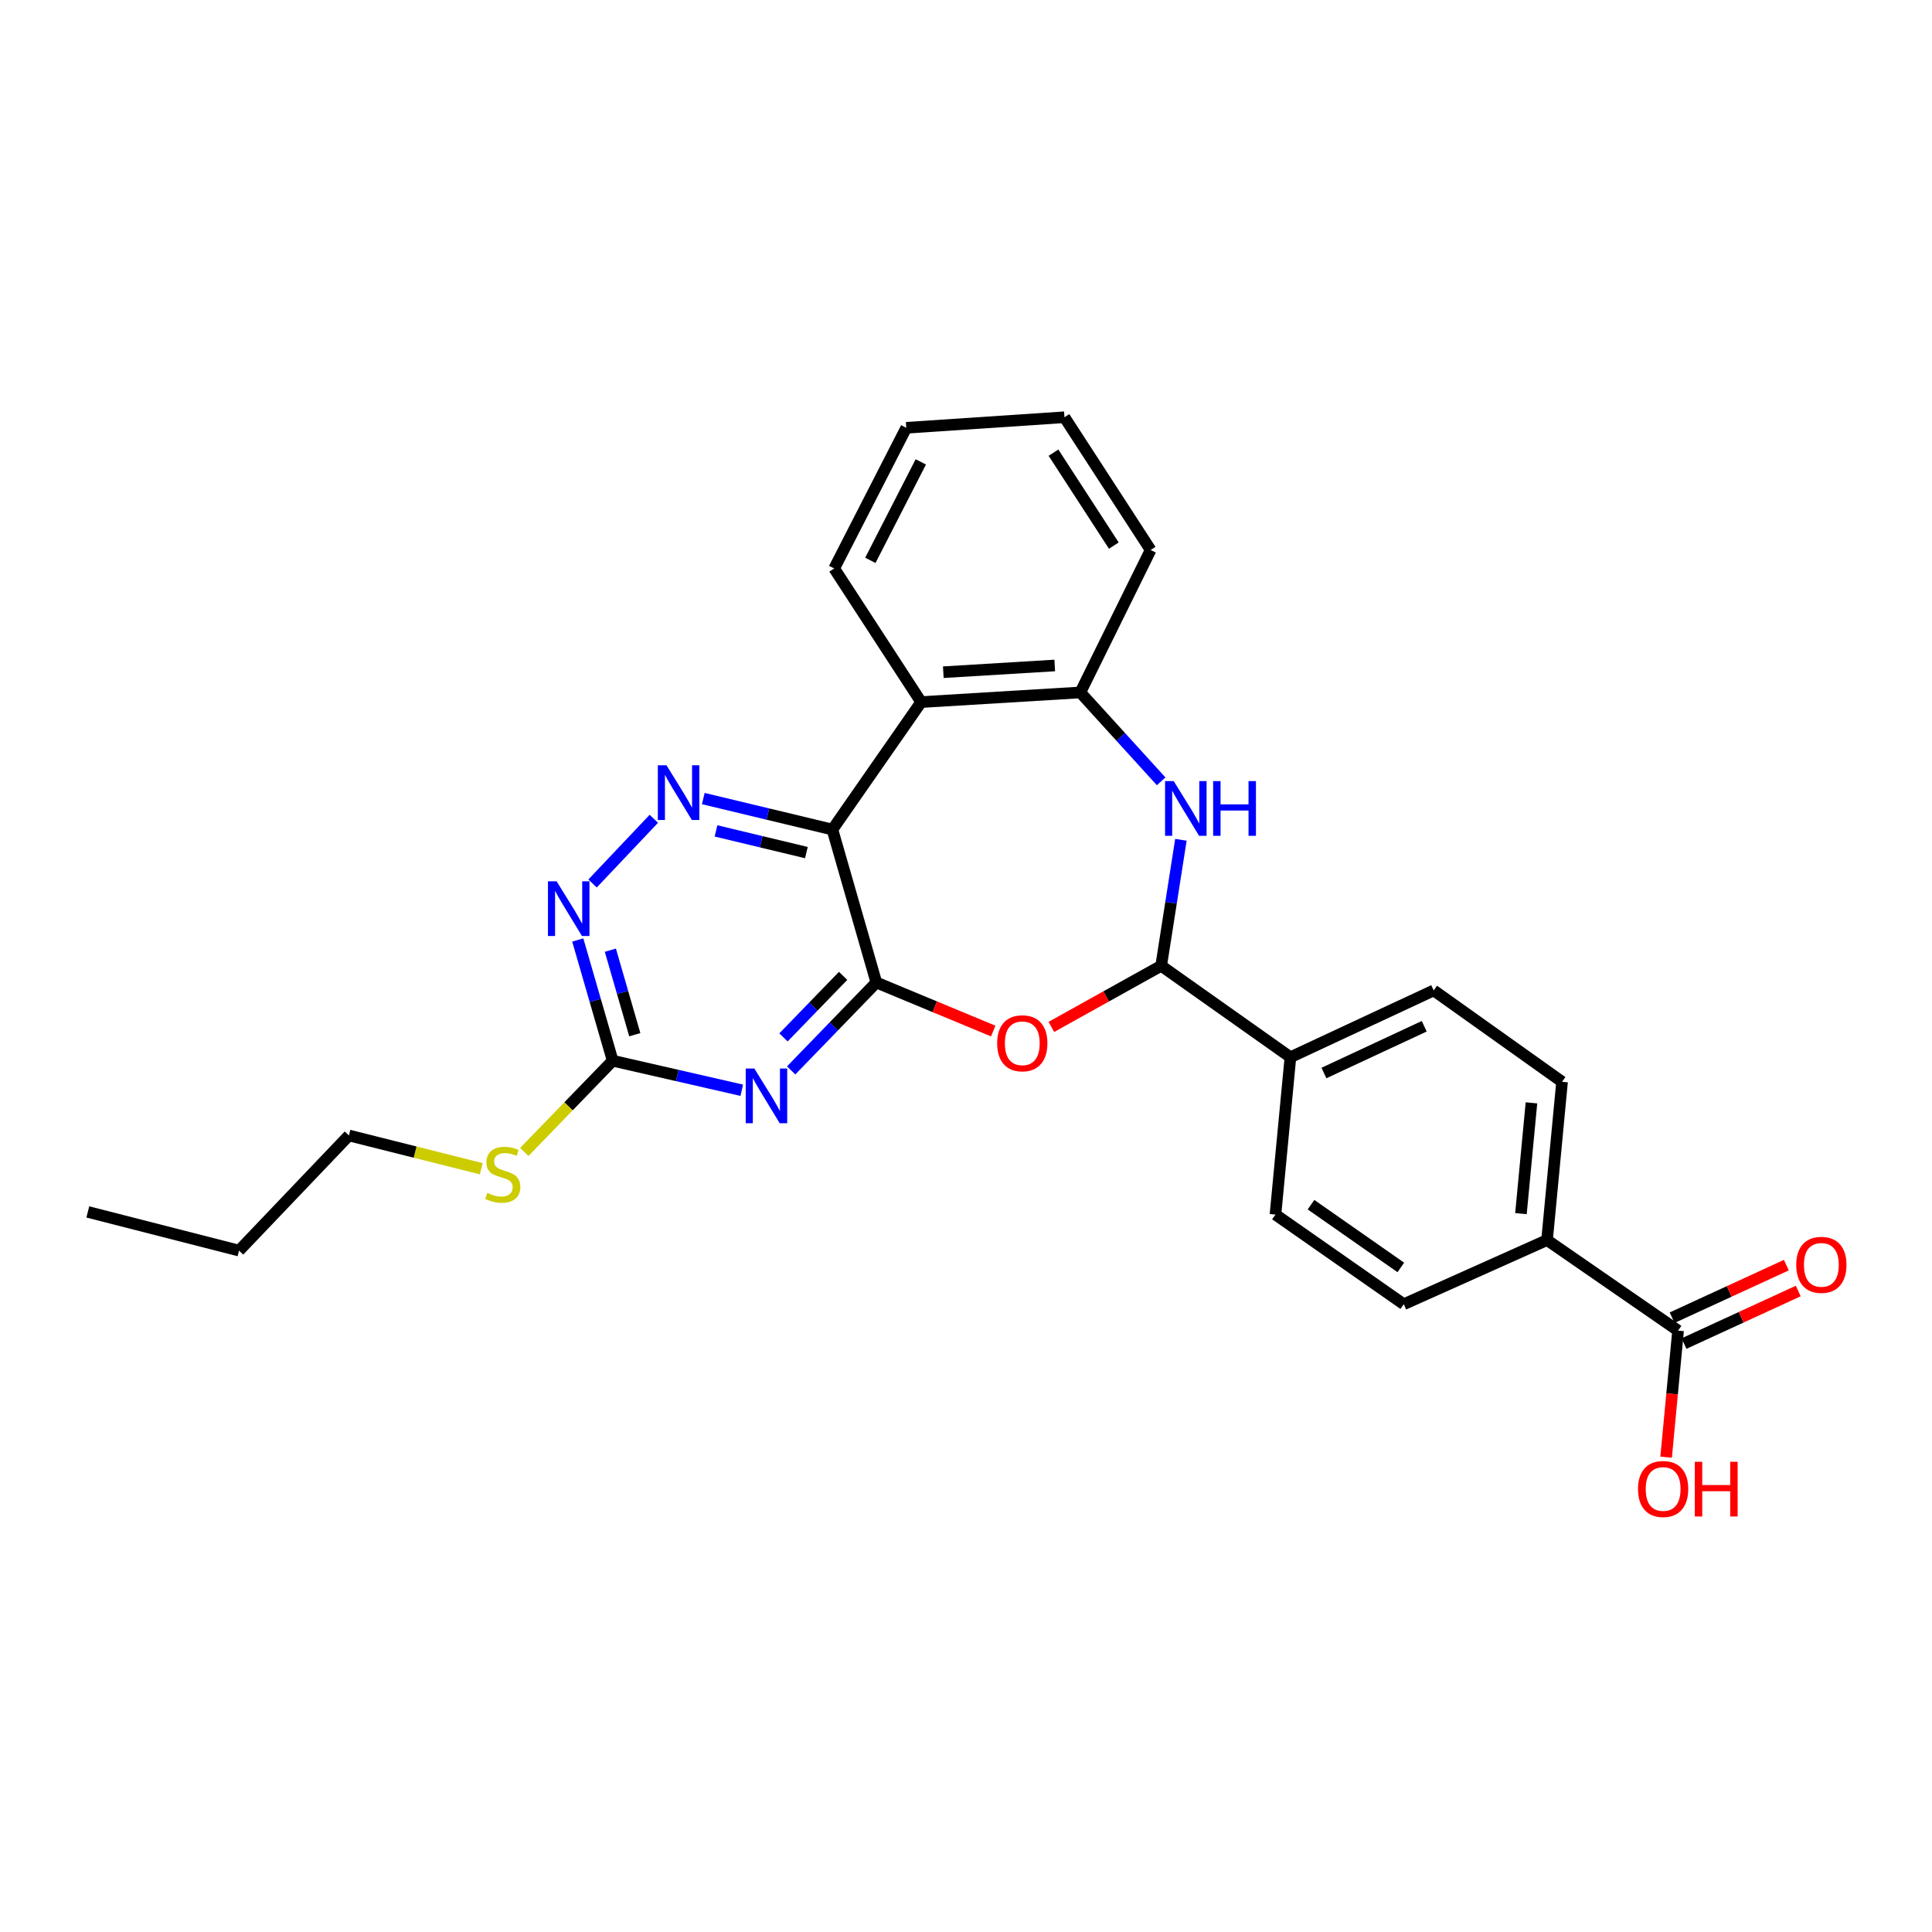 <?xml version='1.0' encoding='iso-8859-1'?>
<svg version='1.1' baseProfile='full'
              xmlns='http://www.w3.org/2000/svg'
                      xmlns:rdkit='http://www.rdkit.org/xml'
                      xmlns:xlink='http://www.w3.org/1999/xlink'
                  xml:space='preserve'
width='1000px' height='1000px' viewBox='0 0 1000 1000'>
<!-- END OF HEADER -->
<rect style='opacity:1.0;fill:#FFFFFF;stroke:none' width='1000' height='1000' x='0' y='0'> </rect>
<path class='bond-0' d='M 453.591,508.531 L 430.851,429.372' style='fill:none;fill-rule:evenodd;stroke:#000000;stroke-width:6px;stroke-linecap:butt;stroke-linejoin:miter;stroke-opacity:1' />
<path class='bond-1' d='M 453.591,508.531 L 431.548,531.285' style='fill:none;fill-rule:evenodd;stroke:#000000;stroke-width:6px;stroke-linecap:butt;stroke-linejoin:miter;stroke-opacity:1' />
<path class='bond-1' d='M 431.548,531.285 L 409.505,554.039' style='fill:none;fill-rule:evenodd;stroke:#0000FF;stroke-width:6px;stroke-linecap:butt;stroke-linejoin:miter;stroke-opacity:1' />
<path class='bond-1' d='M 436.392,505.102 L 420.961,521.03' style='fill:none;fill-rule:evenodd;stroke:#000000;stroke-width:6px;stroke-linecap:butt;stroke-linejoin:miter;stroke-opacity:1' />
<path class='bond-1' d='M 420.961,521.03 L 405.531,536.958' style='fill:none;fill-rule:evenodd;stroke:#0000FF;stroke-width:6px;stroke-linecap:butt;stroke-linejoin:miter;stroke-opacity:1' />
<path class='bond-2' d='M 453.591,508.531 L 483.838,521.099' style='fill:none;fill-rule:evenodd;stroke:#000000;stroke-width:6px;stroke-linecap:butt;stroke-linejoin:miter;stroke-opacity:1' />
<path class='bond-2' d='M 483.838,521.099 L 514.086,533.667' style='fill:none;fill-rule:evenodd;stroke:#FF0000;stroke-width:6px;stroke-linecap:butt;stroke-linejoin:miter;stroke-opacity:1' />
<path class='bond-3' d='M 430.851,429.372 L 397.436,421.354' style='fill:none;fill-rule:evenodd;stroke:#000000;stroke-width:6px;stroke-linecap:butt;stroke-linejoin:miter;stroke-opacity:1' />
<path class='bond-3' d='M 397.436,421.354 L 364.02,413.336' style='fill:none;fill-rule:evenodd;stroke:#0000FF;stroke-width:6px;stroke-linecap:butt;stroke-linejoin:miter;stroke-opacity:1' />
<path class='bond-3' d='M 417.388,441.299 L 393.997,435.687' style='fill:none;fill-rule:evenodd;stroke:#000000;stroke-width:6px;stroke-linecap:butt;stroke-linejoin:miter;stroke-opacity:1' />
<path class='bond-3' d='M 393.997,435.687 L 370.606,430.074' style='fill:none;fill-rule:evenodd;stroke:#0000FF;stroke-width:6px;stroke-linecap:butt;stroke-linejoin:miter;stroke-opacity:1' />
<path class='bond-6' d='M 430.851,429.372 L 476.789,363.396' style='fill:none;fill-rule:evenodd;stroke:#000000;stroke-width:6px;stroke-linecap:butt;stroke-linejoin:miter;stroke-opacity:1' />
<path class='bond-7' d='M 383.94,564.311 L 350.53,556.667' style='fill:none;fill-rule:evenodd;stroke:#0000FF;stroke-width:6px;stroke-linecap:butt;stroke-linejoin:miter;stroke-opacity:1' />
<path class='bond-7' d='M 350.53,556.667 L 317.12,549.024' style='fill:none;fill-rule:evenodd;stroke:#000000;stroke-width:6px;stroke-linecap:butt;stroke-linejoin:miter;stroke-opacity:1' />
<path class='bond-5' d='M 544.188,531.533 L 572.603,515.708' style='fill:none;fill-rule:evenodd;stroke:#FF0000;stroke-width:6px;stroke-linecap:butt;stroke-linejoin:miter;stroke-opacity:1' />
<path class='bond-5' d='M 572.603,515.708 L 601.019,499.884' style='fill:none;fill-rule:evenodd;stroke:#000000;stroke-width:6px;stroke-linecap:butt;stroke-linejoin:miter;stroke-opacity:1' />
<path class='bond-27' d='M 338.426,423.795 L 306.706,457.296' style='fill:none;fill-rule:evenodd;stroke:#0000FF;stroke-width:6px;stroke-linecap:butt;stroke-linejoin:miter;stroke-opacity:1' />
<path class='bond-4' d='M 611.235,434.677 L 606.127,467.28' style='fill:none;fill-rule:evenodd;stroke:#0000FF;stroke-width:6px;stroke-linecap:butt;stroke-linejoin:miter;stroke-opacity:1' />
<path class='bond-4' d='M 606.127,467.28 L 601.019,499.884' style='fill:none;fill-rule:evenodd;stroke:#000000;stroke-width:6px;stroke-linecap:butt;stroke-linejoin:miter;stroke-opacity:1' />
<path class='bond-28' d='M 601.008,404.414 L 580.091,381.412' style='fill:none;fill-rule:evenodd;stroke:#0000FF;stroke-width:6px;stroke-linecap:butt;stroke-linejoin:miter;stroke-opacity:1' />
<path class='bond-28' d='M 580.091,381.412 L 559.175,358.409' style='fill:none;fill-rule:evenodd;stroke:#000000;stroke-width:6px;stroke-linecap:butt;stroke-linejoin:miter;stroke-opacity:1' />
<path class='bond-11' d='M 601.019,499.884 L 667.92,547.214' style='fill:none;fill-rule:evenodd;stroke:#000000;stroke-width:6px;stroke-linecap:butt;stroke-linejoin:miter;stroke-opacity:1' />
<path class='bond-8' d='M 476.789,363.396 L 559.175,358.409' style='fill:none;fill-rule:evenodd;stroke:#000000;stroke-width:6px;stroke-linecap:butt;stroke-linejoin:miter;stroke-opacity:1' />
<path class='bond-8' d='M 488.257,347.936 L 545.927,344.445' style='fill:none;fill-rule:evenodd;stroke:#000000;stroke-width:6px;stroke-linecap:butt;stroke-linejoin:miter;stroke-opacity:1' />
<path class='bond-20' d='M 476.789,363.396 L 431.777,294.235' style='fill:none;fill-rule:evenodd;stroke:#000000;stroke-width:6px;stroke-linecap:butt;stroke-linejoin:miter;stroke-opacity:1' />
<path class='bond-9' d='M 317.12,549.024 L 308.085,517.781' style='fill:none;fill-rule:evenodd;stroke:#000000;stroke-width:6px;stroke-linecap:butt;stroke-linejoin:miter;stroke-opacity:1' />
<path class='bond-9' d='M 308.085,517.781 L 299.051,486.539' style='fill:none;fill-rule:evenodd;stroke:#0000FF;stroke-width:6px;stroke-linecap:butt;stroke-linejoin:miter;stroke-opacity:1' />
<path class='bond-9' d='M 328.569,535.556 L 322.245,513.687' style='fill:none;fill-rule:evenodd;stroke:#000000;stroke-width:6px;stroke-linecap:butt;stroke-linejoin:miter;stroke-opacity:1' />
<path class='bond-9' d='M 322.245,513.687 L 315.92,491.817' style='fill:none;fill-rule:evenodd;stroke:#0000FF;stroke-width:6px;stroke-linecap:butt;stroke-linejoin:miter;stroke-opacity:1' />
<path class='bond-18' d='M 317.12,549.024 L 294.243,572.639' style='fill:none;fill-rule:evenodd;stroke:#000000;stroke-width:6px;stroke-linecap:butt;stroke-linejoin:miter;stroke-opacity:1' />
<path class='bond-18' d='M 294.243,572.639 L 271.365,596.254' style='fill:none;fill-rule:evenodd;stroke:#CCCC00;stroke-width:6px;stroke-linecap:butt;stroke-linejoin:miter;stroke-opacity:1' />
<path class='bond-21' d='M 559.175,358.409 L 595.565,284.679' style='fill:none;fill-rule:evenodd;stroke:#000000;stroke-width:6px;stroke-linecap:butt;stroke-linejoin:miter;stroke-opacity:1' />
<path class='bond-10' d='M 868.565,688.729 L 800.747,641.858' style='fill:none;fill-rule:evenodd;stroke:#000000;stroke-width:6px;stroke-linecap:butt;stroke-linejoin:miter;stroke-opacity:1' />
<path class='bond-13' d='M 871.645,695.425 L 901.207,681.824' style='fill:none;fill-rule:evenodd;stroke:#000000;stroke-width:6px;stroke-linecap:butt;stroke-linejoin:miter;stroke-opacity:1' />
<path class='bond-13' d='M 901.207,681.824 L 930.769,668.223' style='fill:none;fill-rule:evenodd;stroke:#FF0000;stroke-width:6px;stroke-linecap:butt;stroke-linejoin:miter;stroke-opacity:1' />
<path class='bond-13' d='M 865.485,682.034 L 895.046,668.433' style='fill:none;fill-rule:evenodd;stroke:#000000;stroke-width:6px;stroke-linecap:butt;stroke-linejoin:miter;stroke-opacity:1' />
<path class='bond-13' d='M 895.046,668.433 L 924.608,654.833' style='fill:none;fill-rule:evenodd;stroke:#FF0000;stroke-width:6px;stroke-linecap:butt;stroke-linejoin:miter;stroke-opacity:1' />
<path class='bond-19' d='M 868.565,688.729 L 865.473,721.484' style='fill:none;fill-rule:evenodd;stroke:#000000;stroke-width:6px;stroke-linecap:butt;stroke-linejoin:miter;stroke-opacity:1' />
<path class='bond-19' d='M 865.473,721.484 L 862.381,754.239' style='fill:none;fill-rule:evenodd;stroke:#FF0000;stroke-width:6px;stroke-linecap:butt;stroke-linejoin:miter;stroke-opacity:1' />
<path class='bond-14' d='M 667.92,547.214 L 660.173,628.666' style='fill:none;fill-rule:evenodd;stroke:#000000;stroke-width:6px;stroke-linecap:butt;stroke-linejoin:miter;stroke-opacity:1' />
<path class='bond-15' d='M 667.92,547.214 L 742.076,512.642' style='fill:none;fill-rule:evenodd;stroke:#000000;stroke-width:6px;stroke-linecap:butt;stroke-linejoin:miter;stroke-opacity:1' />
<path class='bond-15' d='M 685.271,555.387 L 737.18,531.187' style='fill:none;fill-rule:evenodd;stroke:#000000;stroke-width:6px;stroke-linecap:butt;stroke-linejoin:miter;stroke-opacity:1' />
<path class='bond-12' d='M 800.747,641.858 L 808.518,559.939' style='fill:none;fill-rule:evenodd;stroke:#000000;stroke-width:6px;stroke-linecap:butt;stroke-linejoin:miter;stroke-opacity:1' />
<path class='bond-12' d='M 787.239,628.178 L 792.679,570.835' style='fill:none;fill-rule:evenodd;stroke:#000000;stroke-width:6px;stroke-linecap:butt;stroke-linejoin:miter;stroke-opacity:1' />
<path class='bond-29' d='M 800.747,641.858 L 726.583,675.063' style='fill:none;fill-rule:evenodd;stroke:#000000;stroke-width:6px;stroke-linecap:butt;stroke-linejoin:miter;stroke-opacity:1' />
<path class='bond-17' d='M 660.173,628.666 L 726.583,675.063' style='fill:none;fill-rule:evenodd;stroke:#000000;stroke-width:6px;stroke-linecap:butt;stroke-linejoin:miter;stroke-opacity:1' />
<path class='bond-17' d='M 678.576,623.543 L 725.063,656.02' style='fill:none;fill-rule:evenodd;stroke:#000000;stroke-width:6px;stroke-linecap:butt;stroke-linejoin:miter;stroke-opacity:1' />
<path class='bond-16' d='M 742.076,512.642 L 808.518,559.939' style='fill:none;fill-rule:evenodd;stroke:#000000;stroke-width:6px;stroke-linecap:butt;stroke-linejoin:miter;stroke-opacity:1' />
<path class='bond-22' d='M 249.108,604.938 L 214.85,596.326' style='fill:none;fill-rule:evenodd;stroke:#CCCC00;stroke-width:6px;stroke-linecap:butt;stroke-linejoin:miter;stroke-opacity:1' />
<path class='bond-22' d='M 214.85,596.326 L 180.591,587.715' style='fill:none;fill-rule:evenodd;stroke:#000000;stroke-width:6px;stroke-linecap:butt;stroke-linejoin:miter;stroke-opacity:1' />
<path class='bond-24' d='M 431.777,294.235 L 469.084,221.422' style='fill:none;fill-rule:evenodd;stroke:#000000;stroke-width:6px;stroke-linecap:butt;stroke-linejoin:miter;stroke-opacity:1' />
<path class='bond-24' d='M 450.491,290.034 L 476.606,239.065' style='fill:none;fill-rule:evenodd;stroke:#000000;stroke-width:6px;stroke-linecap:butt;stroke-linejoin:miter;stroke-opacity:1' />
<path class='bond-30' d='M 595.565,284.679 L 550.954,215.969' style='fill:none;fill-rule:evenodd;stroke:#000000;stroke-width:6px;stroke-linecap:butt;stroke-linejoin:miter;stroke-opacity:1' />
<path class='bond-30' d='M 576.511,282.399 L 545.283,234.302' style='fill:none;fill-rule:evenodd;stroke:#000000;stroke-width:6px;stroke-linecap:butt;stroke-linejoin:miter;stroke-opacity:1' />
<path class='bond-23' d='M 180.591,587.715 L 123.729,647.312' style='fill:none;fill-rule:evenodd;stroke:#000000;stroke-width:6px;stroke-linecap:butt;stroke-linejoin:miter;stroke-opacity:1' />
<path class='bond-26' d='M 123.729,647.312 L 45.455,627.29' style='fill:none;fill-rule:evenodd;stroke:#000000;stroke-width:6px;stroke-linecap:butt;stroke-linejoin:miter;stroke-opacity:1' />
<path class='bond-25' d='M 469.084,221.422 L 550.954,215.969' style='fill:none;fill-rule:evenodd;stroke:#000000;stroke-width:6px;stroke-linecap:butt;stroke-linejoin:miter;stroke-opacity:1' />
<path  class='atom-2' d='M 390.461 553.075
L 399.741 568.075
Q 400.661 569.555, 402.141 572.235
Q 403.621 574.915, 403.701 575.075
L 403.701 553.075
L 407.461 553.075
L 407.461 581.395
L 403.581 581.395
L 393.621 564.995
Q 392.461 563.075, 391.221 560.875
Q 390.021 558.675, 389.661 557.995
L 389.661 581.395
L 385.981 581.395
L 385.981 553.075
L 390.461 553.075
' fill='#0000FF'/>
<path  class='atom-3' d='M 516.131 539.998
Q 516.131 533.198, 519.491 529.398
Q 522.851 525.598, 529.131 525.598
Q 535.411 525.598, 538.771 529.398
Q 542.131 533.198, 542.131 539.998
Q 542.131 546.878, 538.731 550.798
Q 535.331 554.678, 529.131 554.678
Q 522.891 554.678, 519.491 550.798
Q 516.131 546.918, 516.131 539.998
M 529.131 551.478
Q 533.451 551.478, 535.771 548.598
Q 538.131 545.678, 538.131 539.998
Q 538.131 534.438, 535.771 531.638
Q 533.451 528.798, 529.131 528.798
Q 524.811 528.798, 522.451 531.598
Q 520.131 534.398, 520.131 539.998
Q 520.131 545.718, 522.451 548.598
Q 524.811 551.478, 529.131 551.478
' fill='#FF0000'/>
<path  class='atom-4' d='M 344.973 396.108
L 354.253 411.108
Q 355.173 412.588, 356.653 415.268
Q 358.133 417.948, 358.213 418.108
L 358.213 396.108
L 361.973 396.108
L 361.973 424.428
L 358.093 424.428
L 348.133 408.028
Q 346.973 406.108, 345.733 403.908
Q 344.533 401.708, 344.173 401.028
L 344.173 424.428
L 340.493 424.428
L 340.493 396.108
L 344.973 396.108
' fill='#0000FF'/>
<path  class='atom-5' d='M 607.517 404.296
L 616.797 419.296
Q 617.717 420.776, 619.197 423.456
Q 620.677 426.136, 620.757 426.296
L 620.757 404.296
L 624.517 404.296
L 624.517 432.616
L 620.637 432.616
L 610.677 416.216
Q 609.517 414.296, 608.277 412.096
Q 607.077 409.896, 606.717 409.216
L 606.717 432.616
L 603.037 432.616
L 603.037 404.296
L 607.517 404.296
' fill='#0000FF'/>
<path  class='atom-5' d='M 627.917 404.296
L 631.757 404.296
L 631.757 416.336
L 646.237 416.336
L 646.237 404.296
L 650.077 404.296
L 650.077 432.616
L 646.237 432.616
L 646.237 419.536
L 631.757 419.536
L 631.757 432.616
L 627.917 432.616
L 627.917 404.296
' fill='#0000FF'/>
<path  class='atom-10' d='M 288.104 456.171
L 297.384 471.171
Q 298.304 472.651, 299.784 475.331
Q 301.264 478.011, 301.344 478.171
L 301.344 456.171
L 305.104 456.171
L 305.104 484.491
L 301.224 484.491
L 291.264 468.091
Q 290.104 466.171, 288.864 463.971
Q 287.664 461.771, 287.304 461.091
L 287.304 484.491
L 283.624 484.491
L 283.624 456.171
L 288.104 456.171
' fill='#0000FF'/>
<path  class='atom-14' d='M 929.729 654.688
Q 929.729 647.888, 933.089 644.088
Q 936.449 640.288, 942.729 640.288
Q 949.009 640.288, 952.369 644.088
Q 955.729 647.888, 955.729 654.688
Q 955.729 661.568, 952.329 665.488
Q 948.929 669.368, 942.729 669.368
Q 936.489 669.368, 933.089 665.488
Q 929.729 661.608, 929.729 654.688
M 942.729 666.168
Q 947.049 666.168, 949.369 663.288
Q 951.729 660.368, 951.729 654.688
Q 951.729 649.128, 949.369 646.328
Q 947.049 643.488, 942.729 643.488
Q 938.409 643.488, 936.049 646.288
Q 933.729 649.088, 933.729 654.688
Q 933.729 660.408, 936.049 663.288
Q 938.409 666.168, 942.729 666.168
' fill='#FF0000'/>
<path  class='atom-19' d='M 252.242 617.456
Q 252.562 617.576, 253.882 618.136
Q 255.202 618.696, 256.642 619.056
Q 258.122 619.376, 259.562 619.376
Q 262.242 619.376, 263.802 618.096
Q 265.362 616.776, 265.362 614.496
Q 265.362 612.936, 264.562 611.976
Q 263.802 611.016, 262.602 610.496
Q 261.402 609.976, 259.402 609.376
Q 256.882 608.616, 255.362 607.896
Q 253.882 607.176, 252.802 605.656
Q 251.762 604.136, 251.762 601.576
Q 251.762 598.016, 254.162 595.816
Q 256.602 593.616, 261.402 593.616
Q 264.682 593.616, 268.402 595.176
L 267.482 598.256
Q 264.082 596.856, 261.522 596.856
Q 258.762 596.856, 257.242 598.016
Q 255.722 599.136, 255.762 601.096
Q 255.762 602.616, 256.522 603.536
Q 257.322 604.456, 258.442 604.976
Q 259.602 605.496, 261.522 606.096
Q 264.082 606.896, 265.602 607.696
Q 267.122 608.496, 268.202 610.136
Q 269.322 611.736, 269.322 614.496
Q 269.322 618.416, 266.682 620.536
Q 264.082 622.616, 259.722 622.616
Q 257.202 622.616, 255.282 622.056
Q 253.402 621.536, 251.162 620.616
L 252.242 617.456
' fill='#CCCC00'/>
<path  class='atom-20' d='M 847.835 770.696
Q 847.835 763.896, 851.195 760.096
Q 854.555 756.296, 860.835 756.296
Q 867.115 756.296, 870.475 760.096
Q 873.835 763.896, 873.835 770.696
Q 873.835 777.576, 870.435 781.496
Q 867.035 785.376, 860.835 785.376
Q 854.595 785.376, 851.195 781.496
Q 847.835 777.616, 847.835 770.696
M 860.835 782.176
Q 865.155 782.176, 867.475 779.296
Q 869.835 776.376, 869.835 770.696
Q 869.835 765.136, 867.475 762.336
Q 865.155 759.496, 860.835 759.496
Q 856.515 759.496, 854.155 762.296
Q 851.835 765.096, 851.835 770.696
Q 851.835 776.416, 854.155 779.296
Q 856.515 782.176, 860.835 782.176
' fill='#FF0000'/>
<path  class='atom-20' d='M 877.235 756.616
L 881.075 756.616
L 881.075 768.656
L 895.555 768.656
L 895.555 756.616
L 899.395 756.616
L 899.395 784.936
L 895.555 784.936
L 895.555 771.856
L 881.075 771.856
L 881.075 784.936
L 877.235 784.936
L 877.235 756.616
' fill='#FF0000'/>
</svg>
